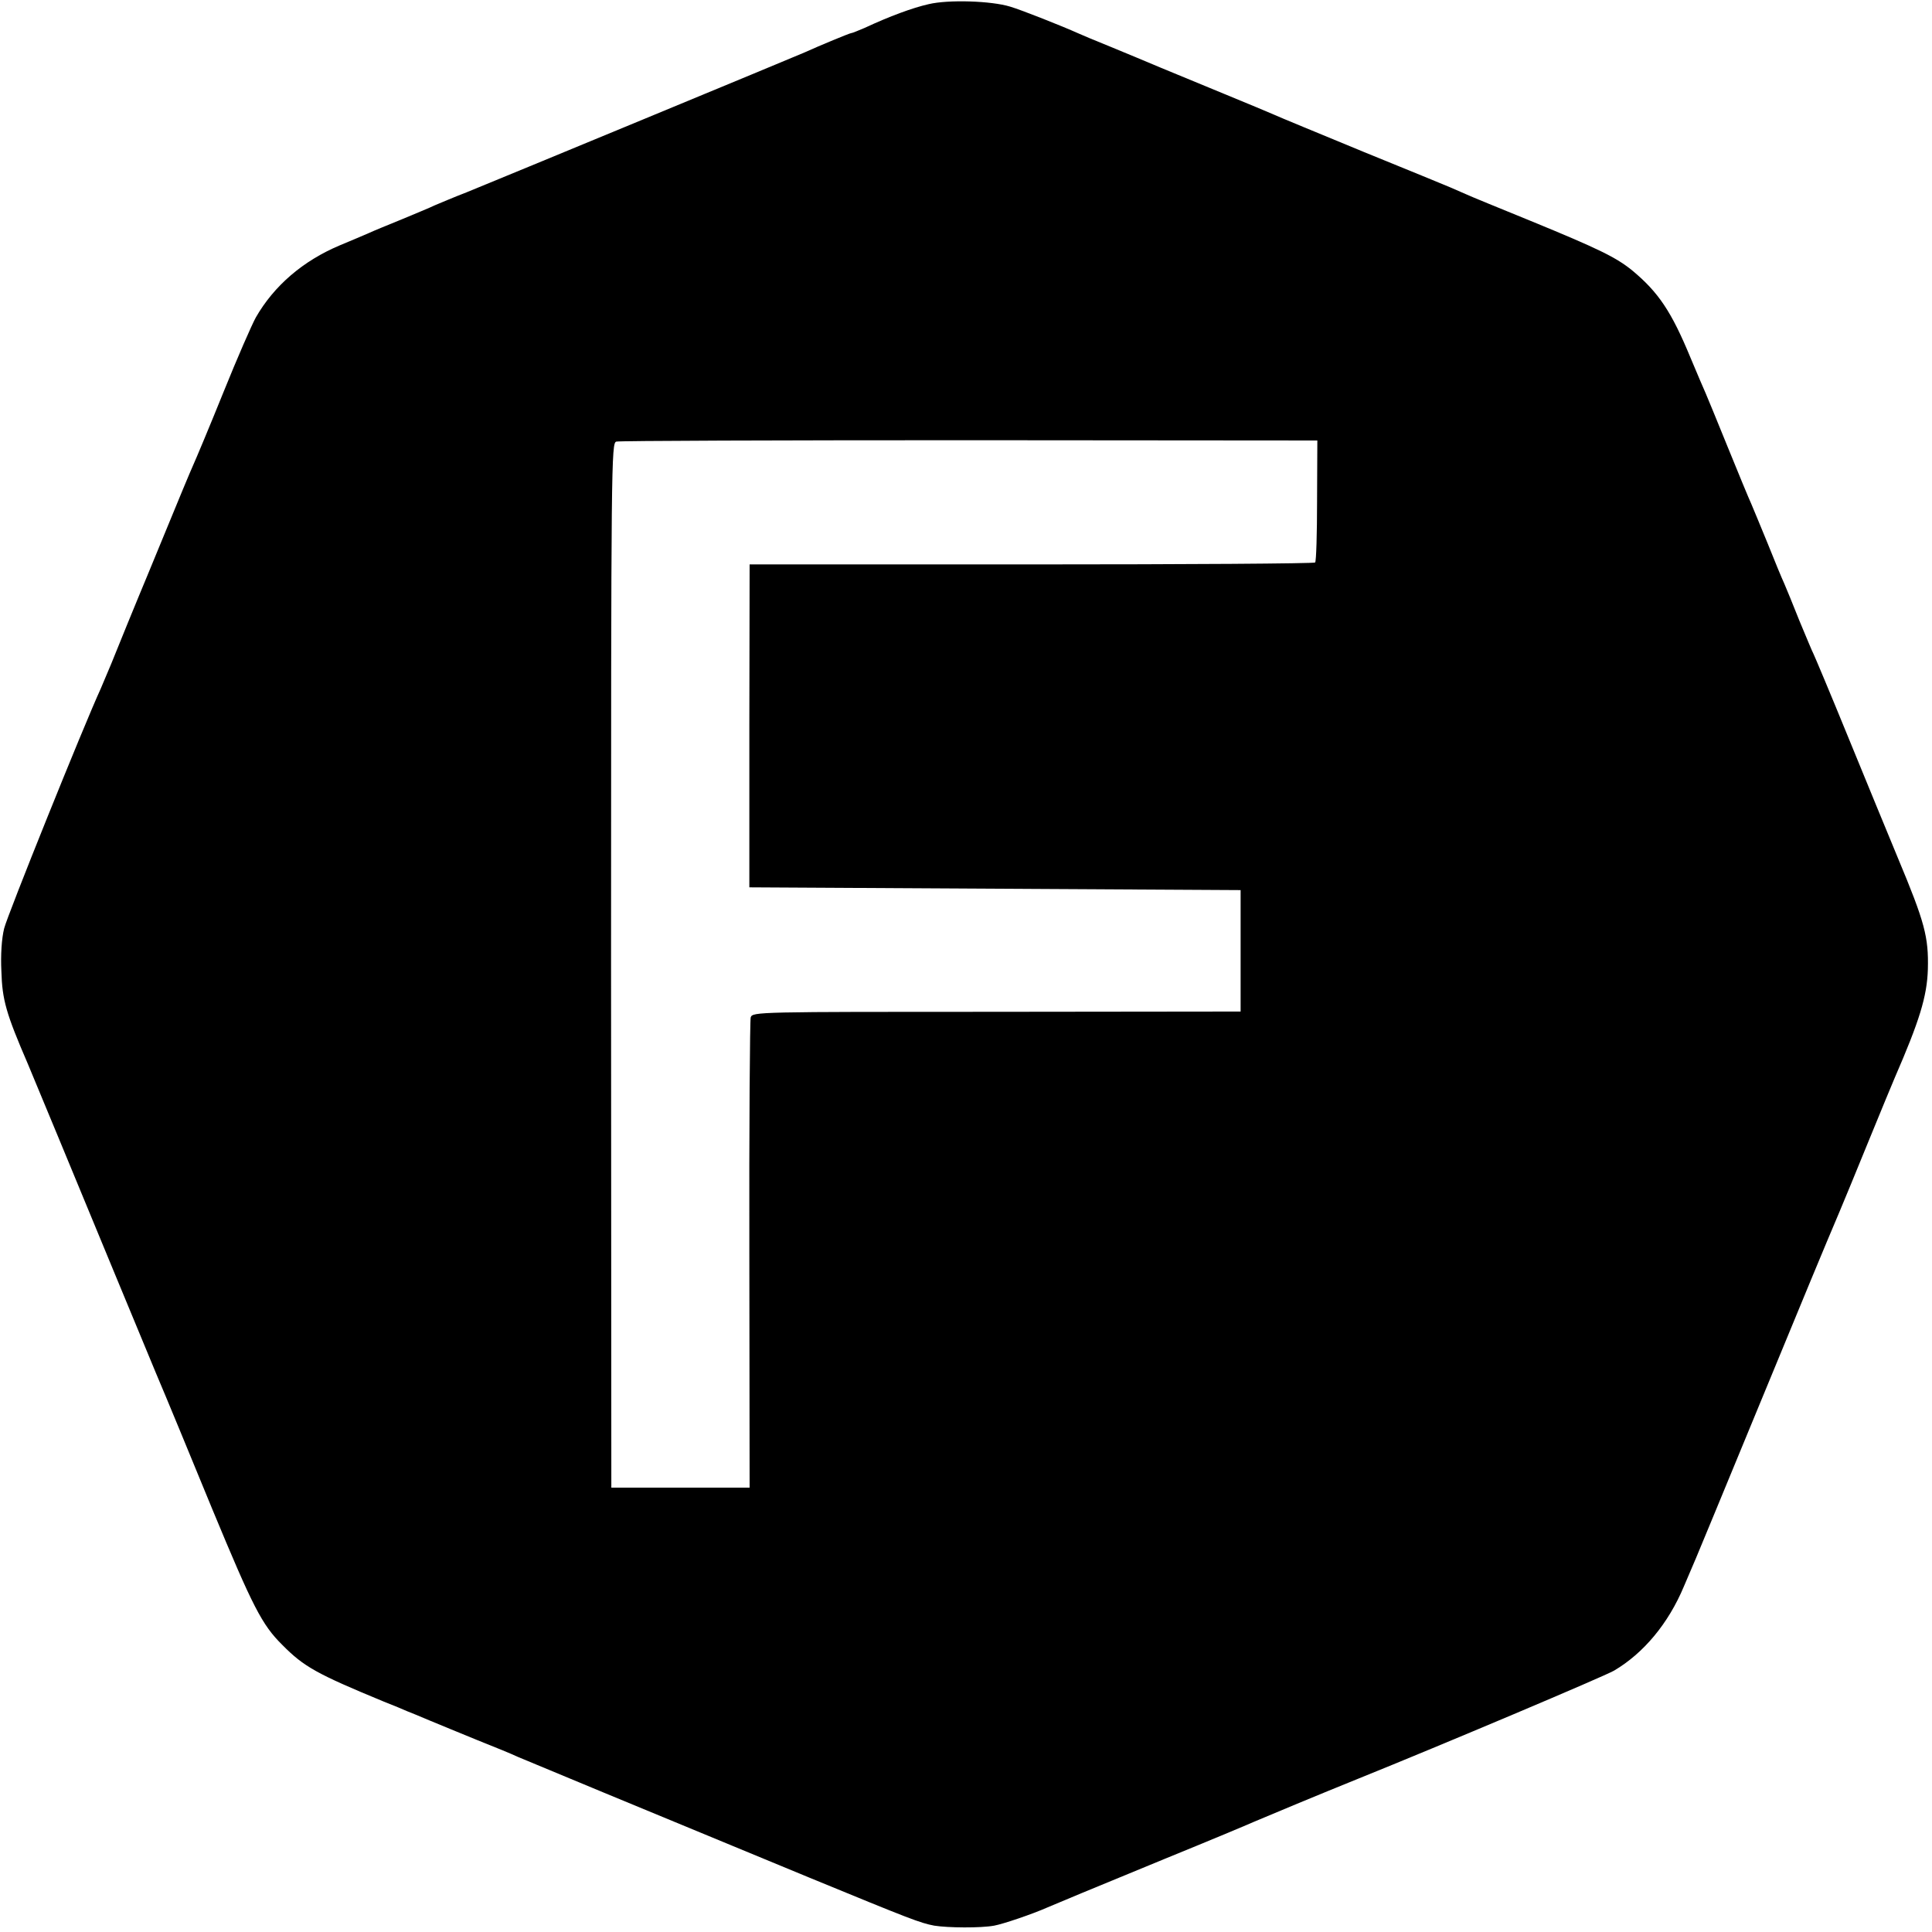 <?xml version="1.0" standalone="no"?>
<!DOCTYPE svg PUBLIC "-//W3C//DTD SVG 20010904//EN"
 "http://www.w3.org/TR/2001/REC-SVG-20010904/DTD/svg10.dtd">
<svg version="1.0" xmlns="http://www.w3.org/2000/svg"
 width="700pt" height="700pt" viewBox="0 0 700 700"
 preserveAspectRatio="xMidYMid meet">
<g transform="translate(0,700) scale(0.1,-0.1)"
fill="#000000" stroke="none">
<path d="M3365 6985 c-58 -13 -142 -44 -232 -86 -24 -10 -45 -19 -49 -19 -5 0
-114 -45 -169 -70 -29 -13 -1124 -466 -1225 -507 -47 -18 -98 -40 -115 -47
-16 -8 -70 -30 -120 -51 -49 -20 -103 -42 -120 -50 -16 -7 -63 -27 -104 -44
-133 -56 -238 -146 -304 -261 -14 -25 -67 -146 -117 -270 -50 -124 -100 -243
-110 -265 -10 -22 -55 -130 -100 -240 -45 -110 -88 -213 -95 -230 -14 -34 -66
-160 -102 -250 -14 -33 -31 -73 -38 -90 -62 -135 -339 -823 -350 -869 -9 -36
-13 -96 -10 -155 3 -104 17 -153 96 -336 17 -40 171 -412 321 -775 44 -107
109 -262 143 -345 35 -82 127 -305 205 -495 146 -352 179 -417 253 -490 78
-79 125 -105 367 -205 36 -14 74 -30 85 -35 11 -4 47 -19 80 -33 33 -14 112
-46 175 -72 63 -25 129 -52 145 -60 30 -13 457 -190 1055 -437 372 -153 403
-165 455 -175 50 -8 168 -9 217 0 33 6 139 42 193 66 44 19 153 64 425 176
157 64 303 125 325 135 37 16 251 105 375 155 305 123 894 372 928 392 107 63
197 171 253 305 17 40 37 87 44 103 7 17 104 250 215 520 188 456 246 596 305
735 13 30 60 145 105 255 45 110 88 214 95 230 89 205 117 294 120 393 3 117
-11 170 -108 402 -35 85 -117 283 -181 440 -64 157 -121 292 -125 300 -5 9
-27 63 -51 120 -23 58 -48 119 -55 135 -8 17 -35 82 -60 145 -26 63 -53 129
-60 145 -8 17 -46 109 -85 205 -39 96 -75 184 -80 195 -5 11 -30 69 -55 129
-69 167 -116 237 -211 316 -58 47 -118 77 -369 180 -110 45 -216 88 -235 97
-19 8 -44 19 -55 24 -11 5 -153 63 -315 129 -162 67 -308 127 -325 135 -16 7
-97 41 -180 75 -82 34 -186 77 -230 95 -44 19 -125 52 -180 75 -55 22 -109 45
-120 50 -53 24 -204 84 -245 96 -68 21 -224 26 -295 9z m1407 -1799 c0 -119
-3 -220 -7 -224 -4 -4 -466 -7 -1028 -7 l-1021 0 -1 -585 0 -585 890 -5 890
-5 0 -220 0 -220 -884 -1 c-867 0 -884 0 -891 -20 -3 -10 -6 -398 -5 -861 l1
-843 -251 0 -250 0 -1 1893 c0 1830 1 1892 19 1897 10 3 586 5 1279 5 l1261
-1 -1 -218z"/>
</g>
</svg>
